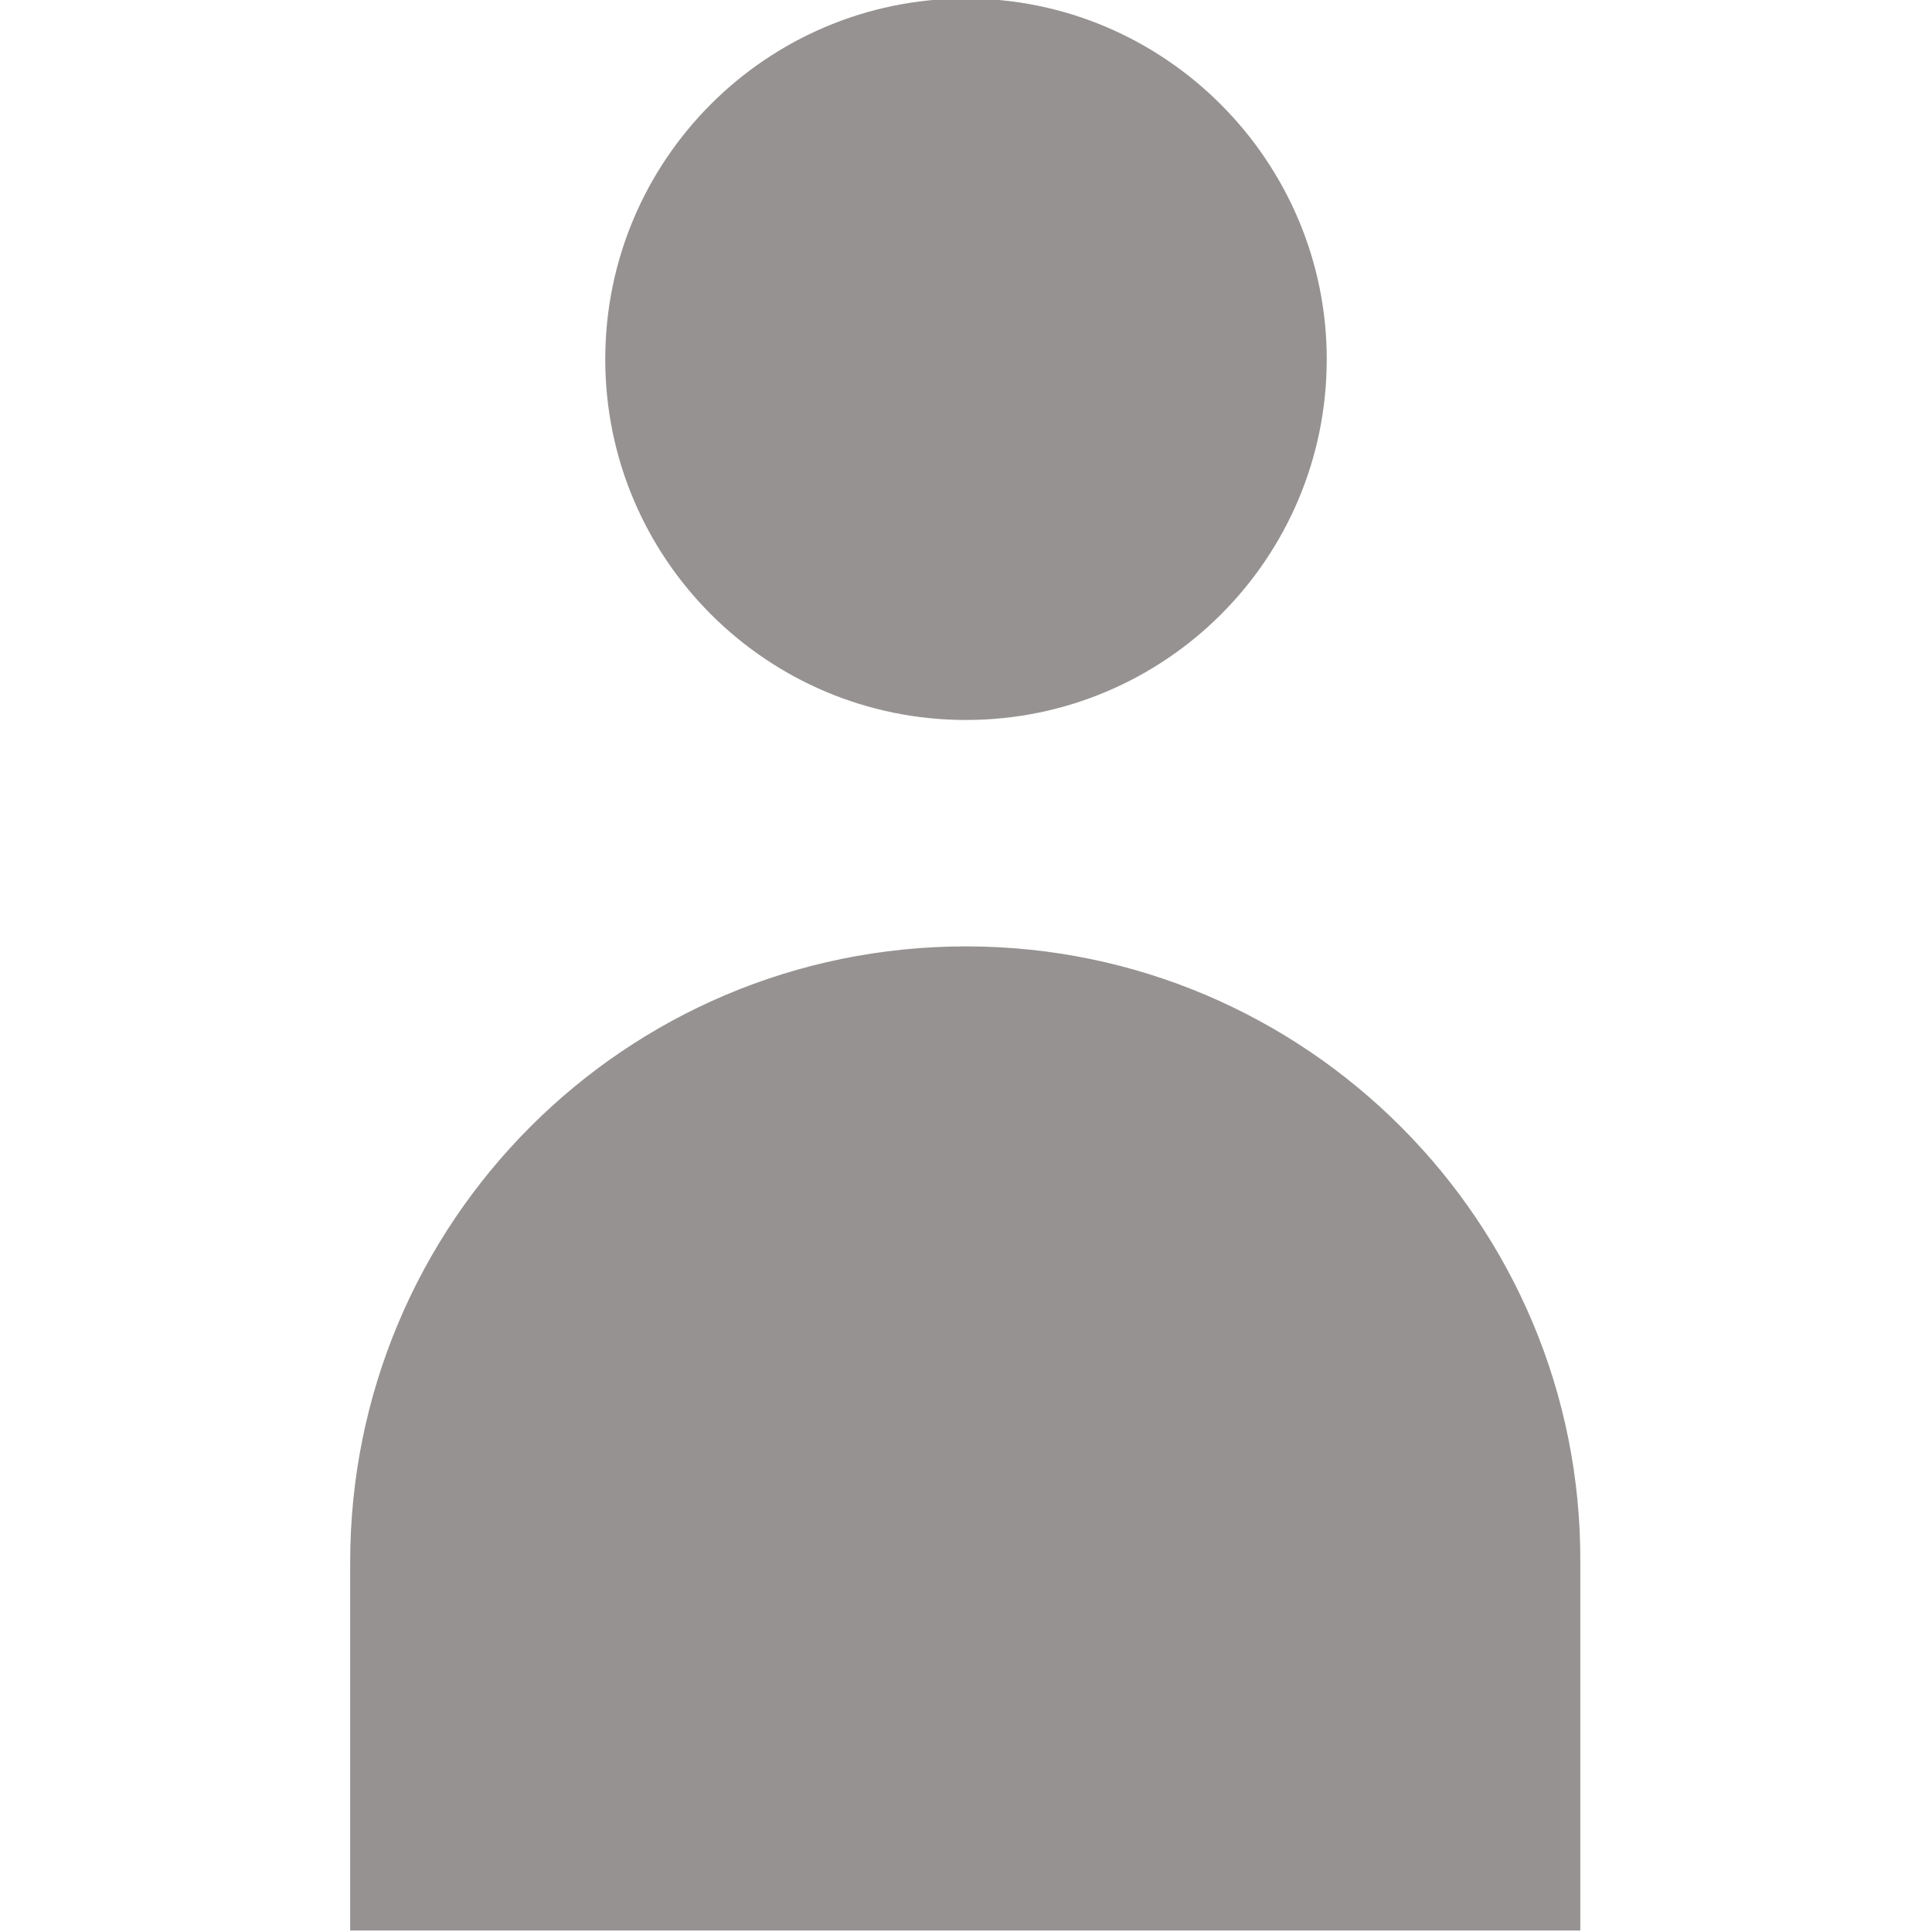 <?xml version="1.0" encoding="utf-8"?>
<!-- Generator: Adobe Illustrator 22.0.1, SVG Export Plug-In . SVG Version: 6.00 Build 0)  -->
<svg version="1.1" id="Layer_1" xmlns="http://www.w3.org/2000/svg" xmlns:xlink="http://www.w3.org/1999/xlink" x="0px" y="0px"
	 width="128px" height="128px" viewBox="0 0 128 128" style="enable-background:new 0 0 128 128;" xml:space="preserve">
<style type="text/css">
	.st0{fill:#969292;}
</style>
<g>
	<path class="st0" d="M64,47.7c13.2,0,23.9-10.7,23.9-23.9C87.9,10.7,77.2-0.1,64-0.1c-13.2,0-23.9,10.7-23.9,23.9C40.1,37,50.8,47.7,64,47.7z"
		/>
	<path class="st0" d="M64,62.7c-22.6,0-40.8,18.3-40.8,40.8s0,24.4,0,24.4h81.5c0,0,0-16.1,0-24.4C104.8,81,86.5,62.7,64,62.7z"/>
</g>
</svg>
